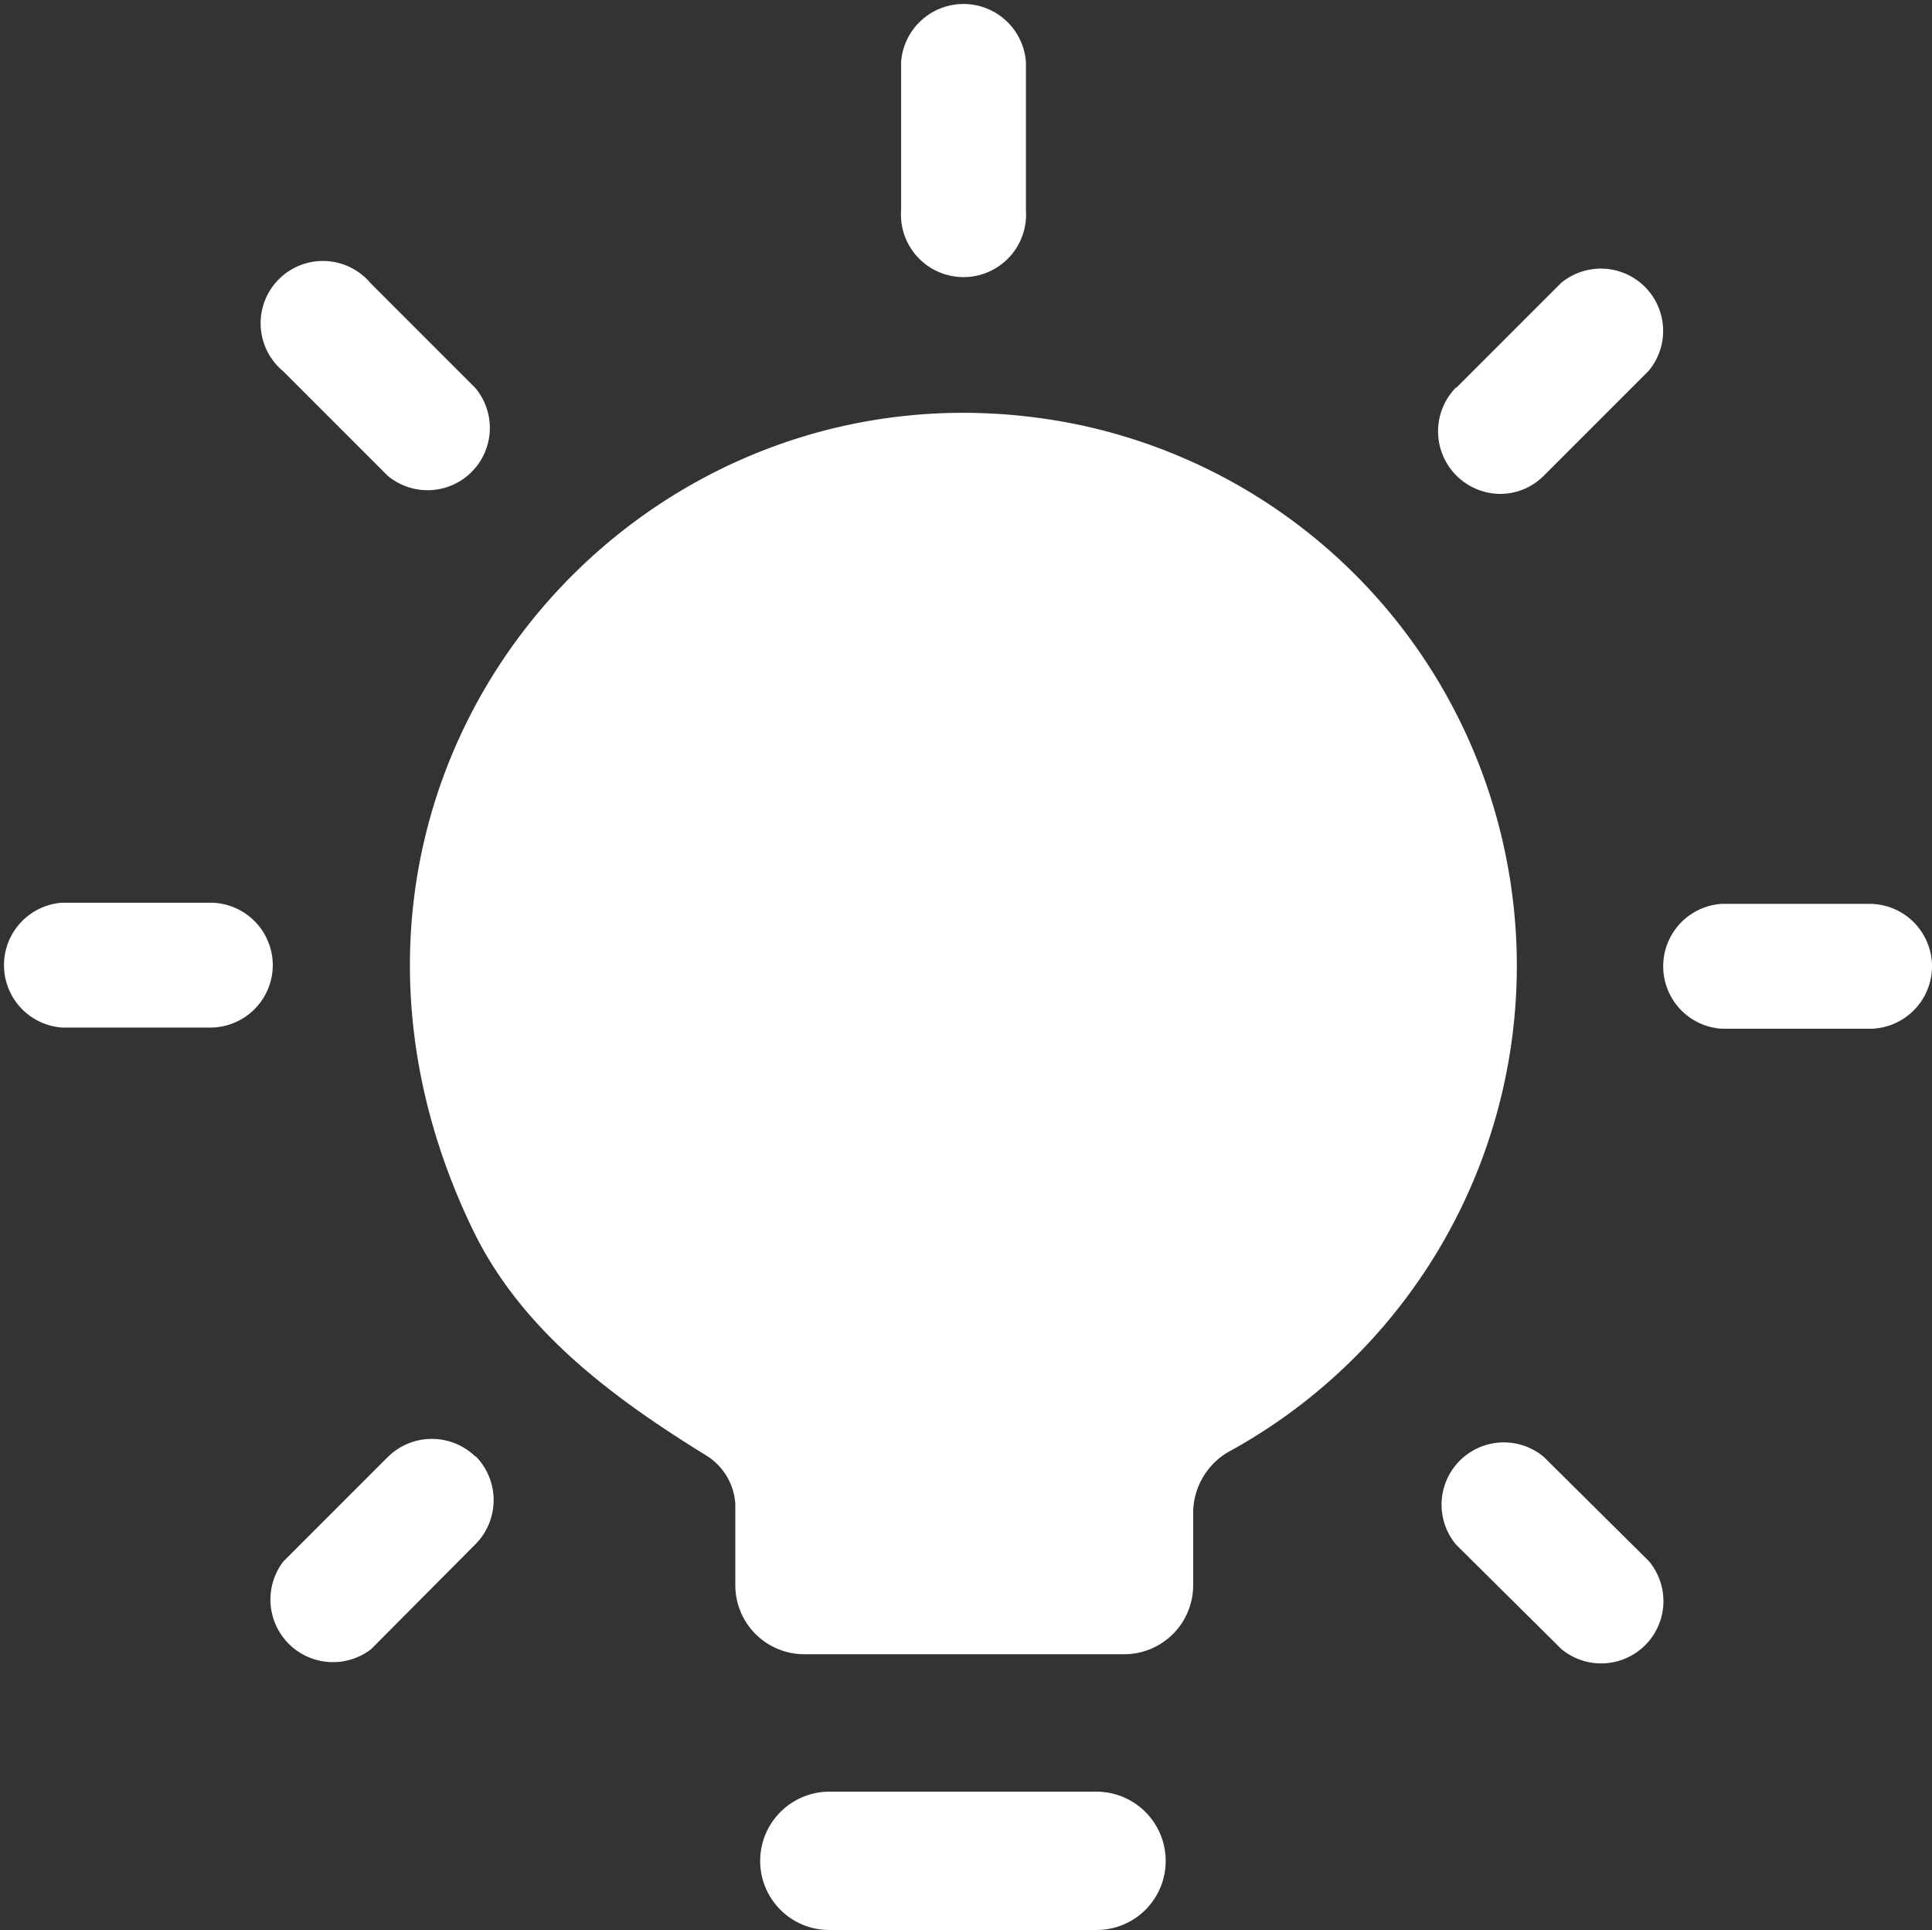 <svg xmlns="http://www.w3.org/2000/svg" viewBox="0 0 66.08 66"><rect x="0" y="0" width="66.08" height="66" fill="#333333" stroke="none"/><defs><style>.cls-1{fill:#fff;}</style></defs><title>资源 5</title><g id="图层_2" data-name="图层 2"><g id="图层_1-2" data-name="图层 1"><path class="cls-1" d="M9.33,33a2.14,2.14,0,0,1-2.14,2.14H2.13a2.14,2.14,0,0,1,0-4.27H7.19A2.14,2.14,0,0,1,9.33,33Z"/><path class="cls-1" d="M16.27,49.8a2.14,2.14,0,0,1,0,3L12.69,56.4a2.14,2.14,0,0,1-3-3l3.58-3.58a2.14,2.14,0,0,1,3,0Z"/><path class="cls-1" d="M30.82,7.19V2.13a2.14,2.14,0,0,1,4.27,0V7.19a2.14,2.14,0,1,1-4.27,0Z"/><path class="cls-1" d="M9.68,12.69a2.13,2.13,0,1,1,3-3l3.58,3.58a2.13,2.13,0,0,1-3,3Z"/><path class="cls-1" d="M49.81,13.26l3.58-3.58a2.13,2.13,0,0,1,3,3l-3.58,3.58a2.1,2.1,0,0,1-1.5.63,2.14,2.14,0,0,1-1.51-3.64Z"/><path class="cls-1" d="M66.08,33A2.14,2.14,0,0,1,64,35.18H58.88a2.14,2.14,0,0,1,0-4.27H64A2.14,2.14,0,0,1,66.08,33Z"/><path class="cls-1" d="M56.4,53.39a2.13,2.13,0,0,1-3,3L49.8,52.82a2.13,2.13,0,0,1,3-3Z"/><path class="cls-1" d="M51.15,27.82A18.86,18.86,0,0,0,36.77,14.5c-15-3-28,12.15-20.62,27.51,1.64,3.43,4.74,5.75,8,7.76a2.1,2.1,0,0,1,1,1.67h0v2.77a2.36,2.36,0,0,0,2.35,2.36H38.45a2.36,2.36,0,0,0,2.36-2.36V51.7a2.42,2.42,0,0,1,1.3-2.1A18.94,18.94,0,0,0,51.15,27.82Z"/><path class="cls-1" d="M37.51,66H28.39A2.36,2.36,0,0,1,26,63.64h0a2.37,2.37,0,0,1,2.37-2.37H37.5a2.37,2.37,0,0,1,2.37,2.37h0A2.36,2.36,0,0,1,37.51,66Z"/></g></g></svg>
